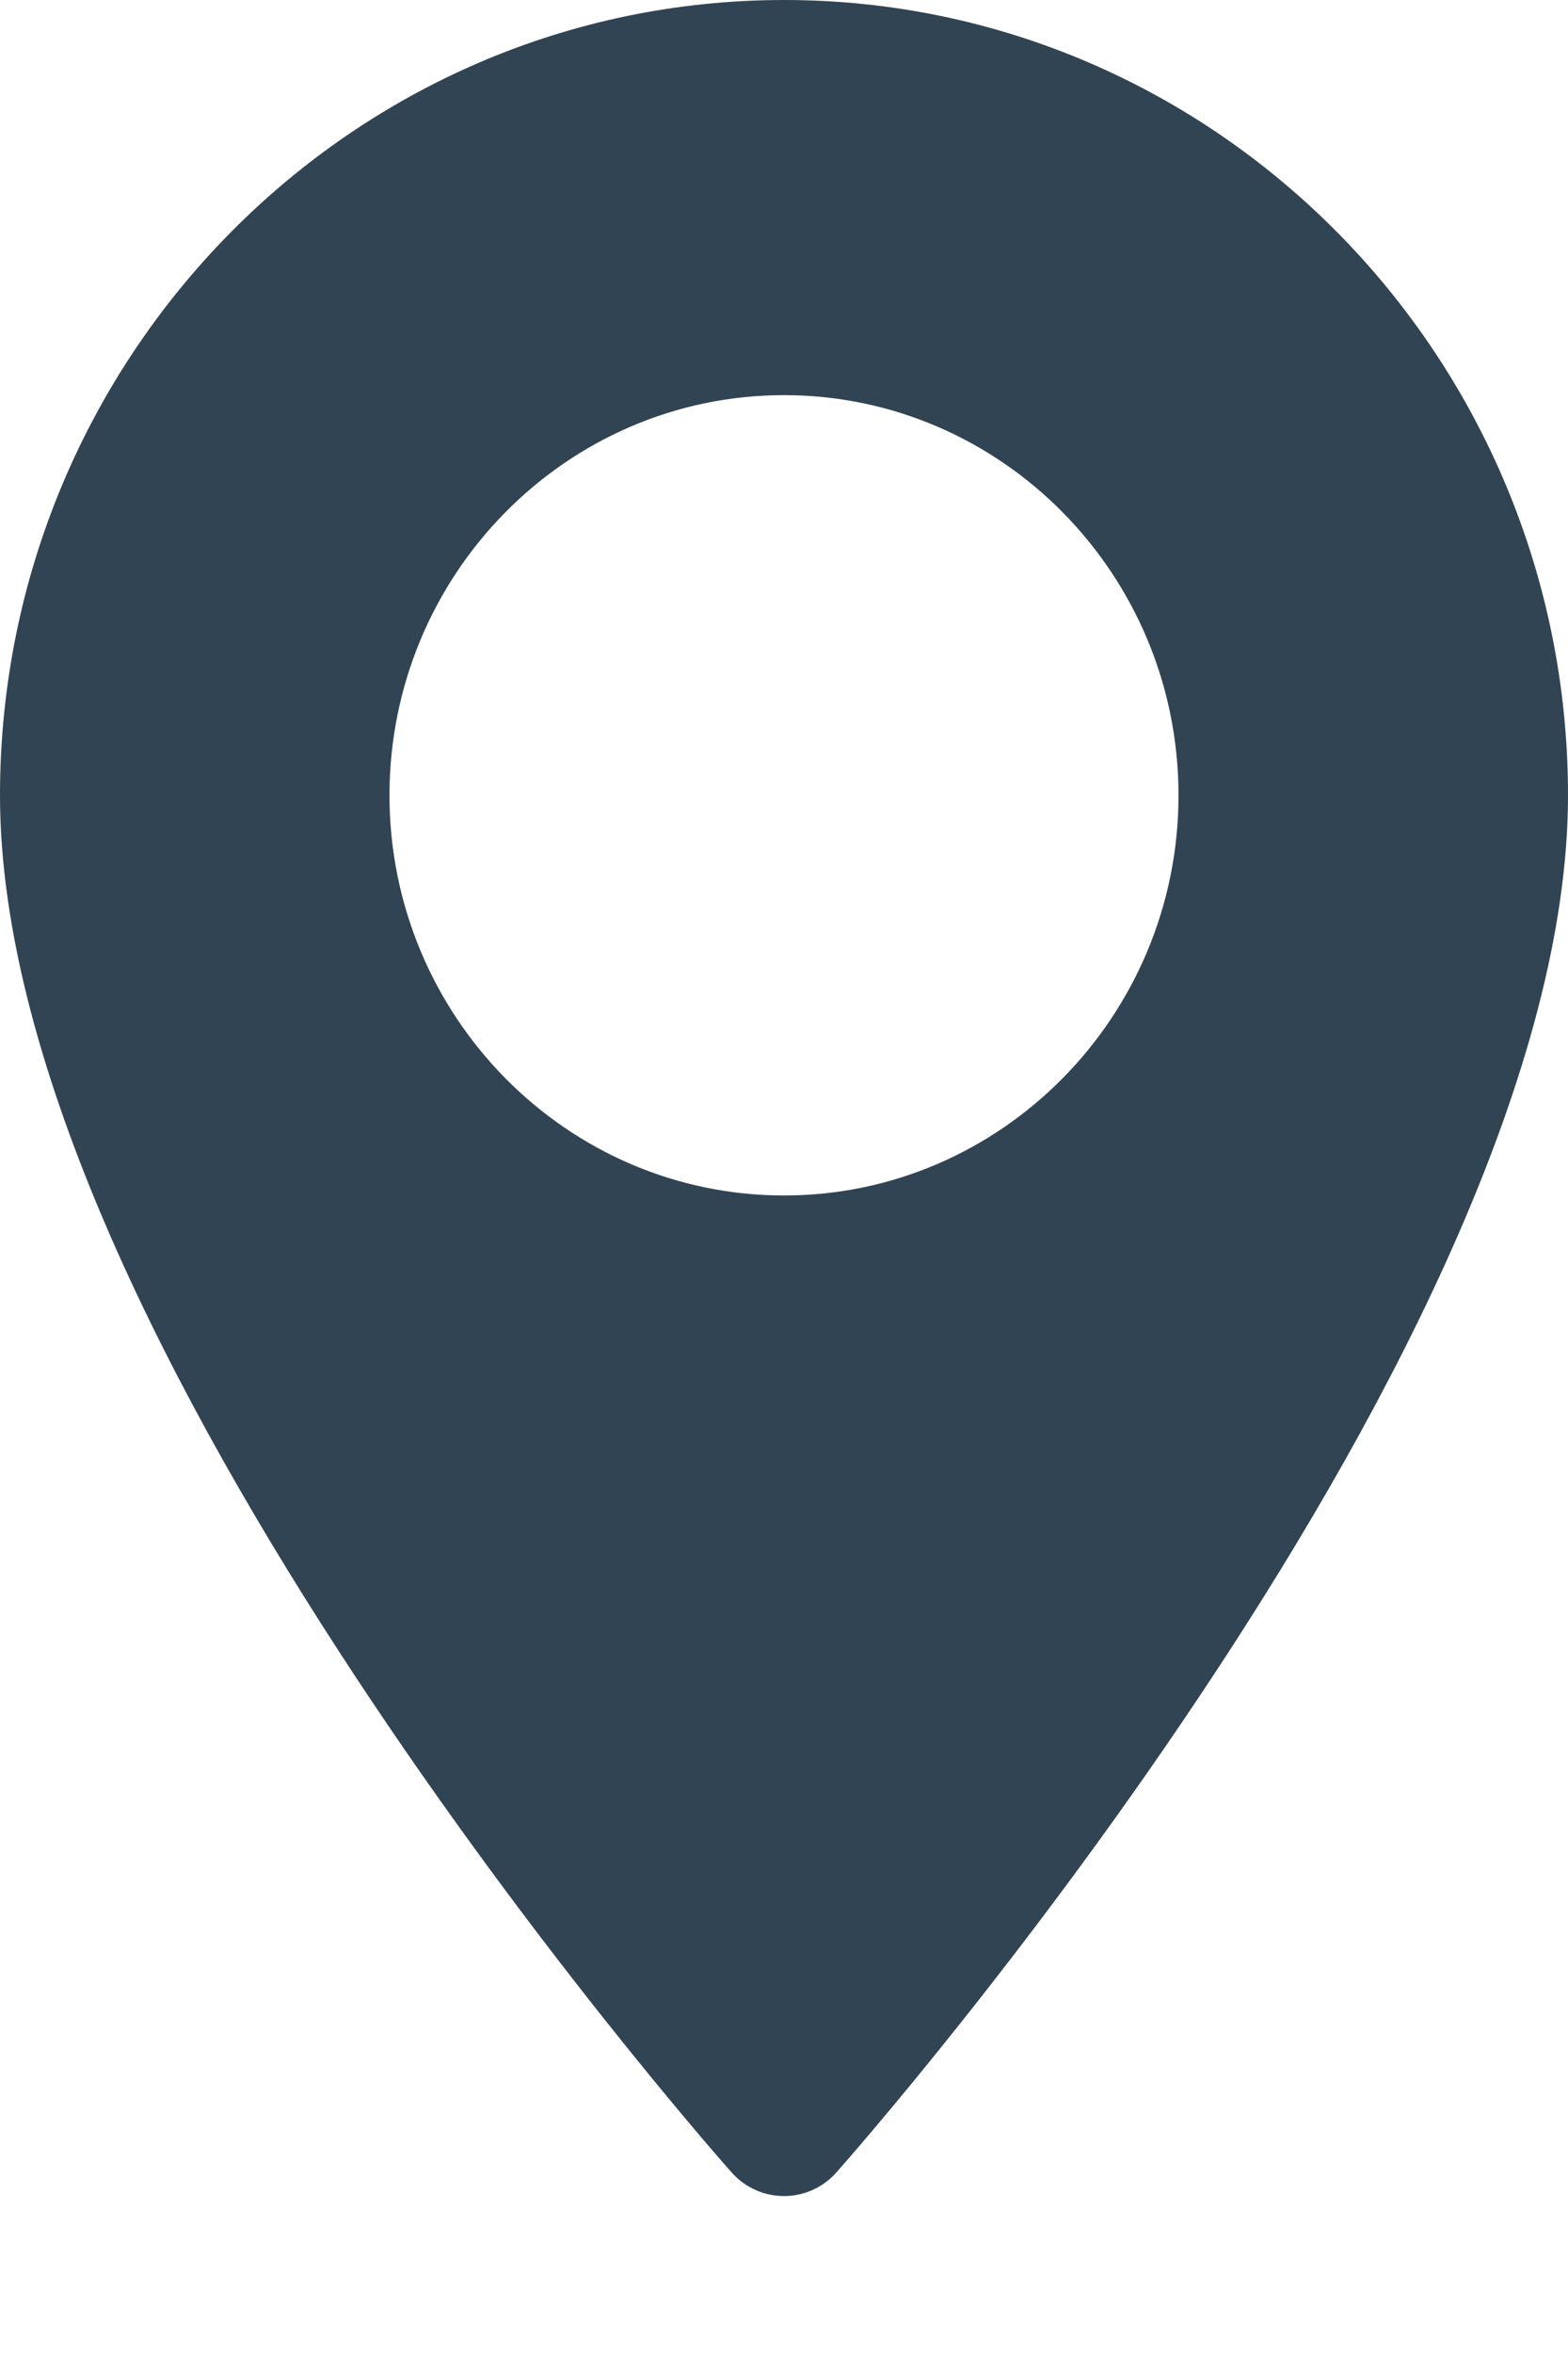 <svg 
 xmlns="http://www.w3.org/2000/svg"
 xmlns:xlink="http://www.w3.org/1999/xlink"
 width="10px" height="15px">
<path fill-rule="evenodd"  fill="rgb(49, 68, 83)"
 d="M5.000,-0.000 C2.243,-0.000 0.000,2.274 0.000,5.070 C0.000,8.539 4.474,13.633 4.665,13.848 C4.844,14.050 5.156,14.050 5.335,13.848 C5.525,13.633 10.000,8.539 10.000,5.070 C10.000,2.274 7.757,-0.000 5.000,-0.000 ZM5.000,7.621 C3.613,7.621 2.484,6.476 2.484,5.070 C2.484,3.663 3.613,2.519 5.000,2.519 C6.387,2.519 7.516,3.663 7.516,5.070 C7.516,6.476 6.387,7.621 5.000,7.621 Z"/>
</svg>